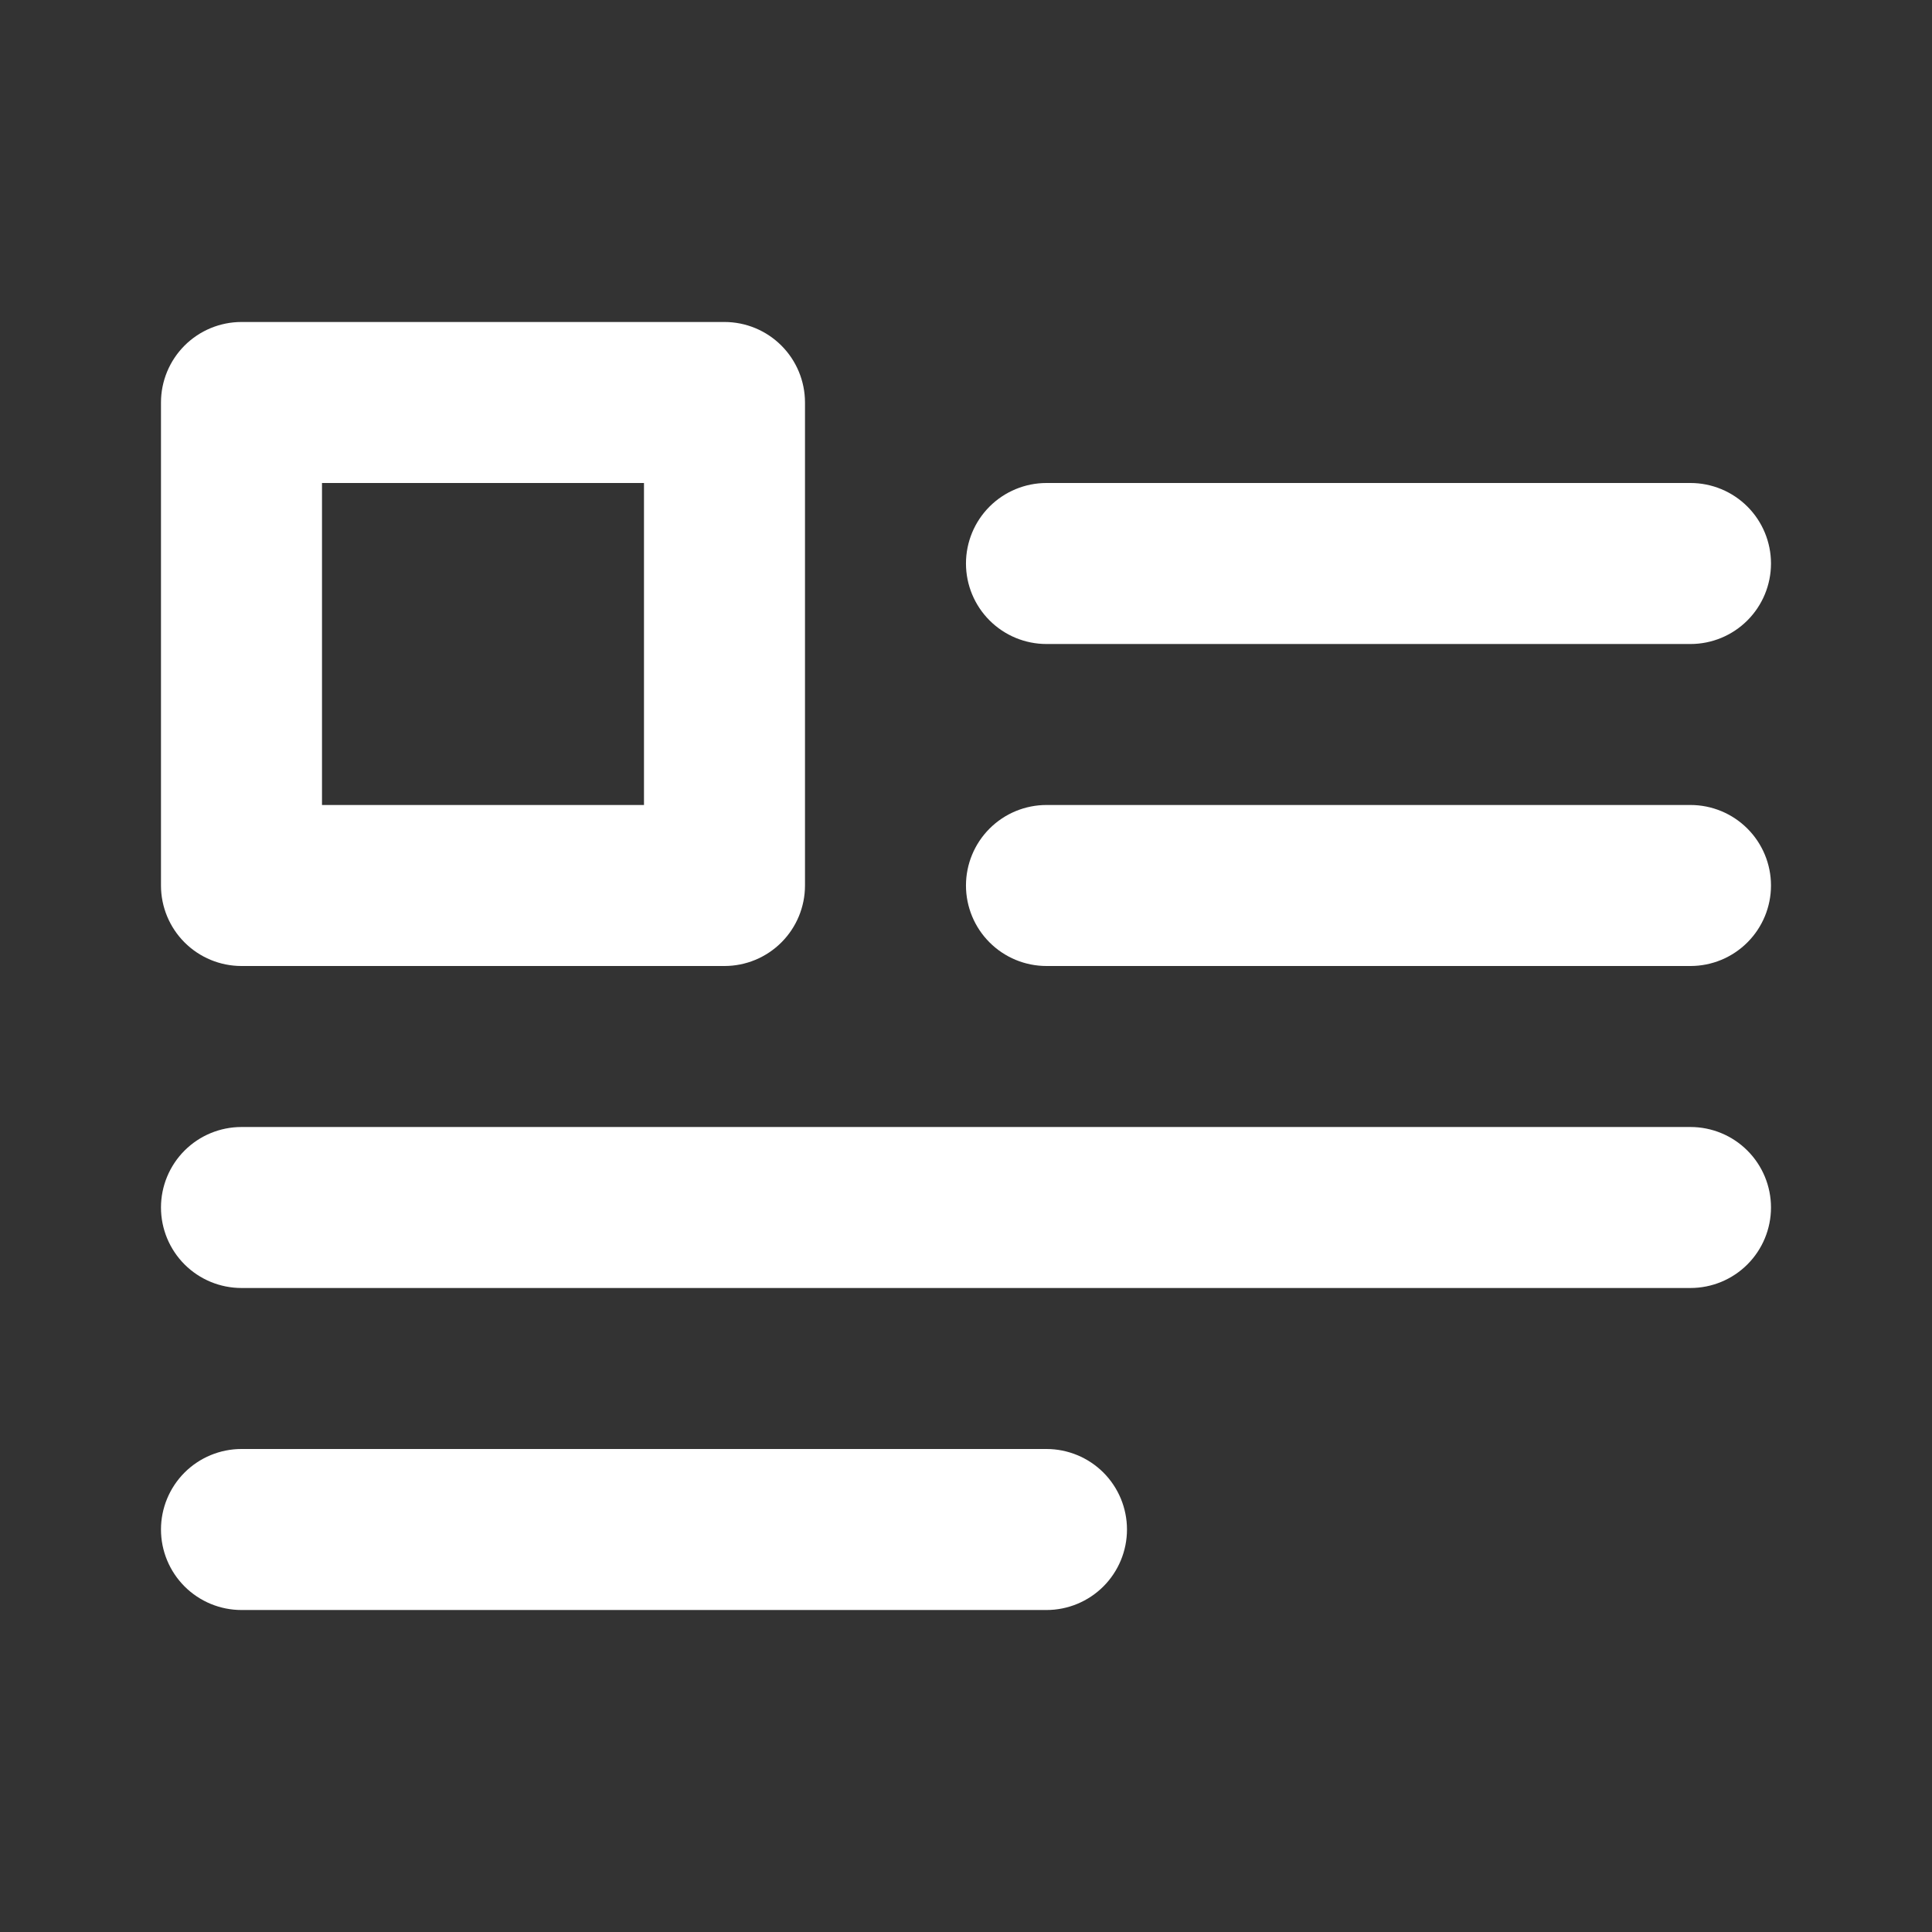 <svg width="71" height="71" viewBox="0 0 71 71" fill="none" xmlns="http://www.w3.org/2000/svg">
<rect x="0" y="0" width="71" height="71" fill="#333333" stroke="none"/>
<path d="M8.874 35.5H26.624C27.409 35.5 28.161 35.188 28.716 34.633C29.271 34.079 29.583 33.326 29.583 32.542V14.792C29.583 14.007 29.271 13.255 28.716 12.7C28.161 12.145 27.409 11.833 26.624 11.833H8.874C8.09 11.833 7.337 12.145 6.782 12.7C6.228 13.255 5.916 14.007 5.916 14.792V32.542C5.916 33.326 6.228 34.079 6.782 34.633C7.337 35.188 8.09 35.5 8.874 35.5ZM11.833 17.75H23.666V29.583H11.833V17.75ZM38.458 23.667H62.124C62.909 23.667 63.661 23.355 64.216 22.8C64.771 22.245 65.083 21.493 65.083 20.708C65.083 19.924 64.771 19.171 64.216 18.616C63.661 18.062 62.909 17.75 62.124 17.75H38.458C37.673 17.75 36.921 18.062 36.366 18.616C35.811 19.171 35.499 19.924 35.499 20.708C35.499 21.493 35.811 22.245 36.366 22.8C36.921 23.355 37.673 23.667 38.458 23.667ZM38.458 53.25H8.874C8.09 53.25 7.337 53.562 6.782 54.116C6.228 54.671 5.916 55.424 5.916 56.208C5.916 56.993 6.228 57.745 6.782 58.3C7.337 58.855 8.09 59.167 8.874 59.167H38.458C39.242 59.167 39.995 58.855 40.55 58.3C41.104 57.745 41.416 56.993 41.416 56.208C41.416 55.424 41.104 54.671 40.55 54.116C39.995 53.562 39.242 53.25 38.458 53.25ZM62.124 41.417H8.874C8.09 41.417 7.337 41.728 6.782 42.283C6.228 42.838 5.916 43.59 5.916 44.375C5.916 45.16 6.228 45.912 6.782 46.467C7.337 47.022 8.09 47.333 8.874 47.333H62.124C62.909 47.333 63.661 47.022 64.216 46.467C64.771 45.912 65.083 45.16 65.083 44.375C65.083 43.59 64.771 42.838 64.216 42.283C63.661 41.728 62.909 41.417 62.124 41.417ZM62.124 29.583H38.458C37.673 29.583 36.921 29.895 36.366 30.45C35.811 31.005 35.499 31.757 35.499 32.542C35.499 33.326 35.811 34.079 36.366 34.633C36.921 35.188 37.673 35.5 38.458 35.5H62.124C62.909 35.5 63.661 35.188 64.216 34.633C64.771 34.079 65.083 33.326 65.083 32.542C65.083 31.757 64.771 31.005 64.216 30.45C63.661 29.895 62.909 29.583 62.124 29.583Z" fill="#FFF"/>
</svg>
